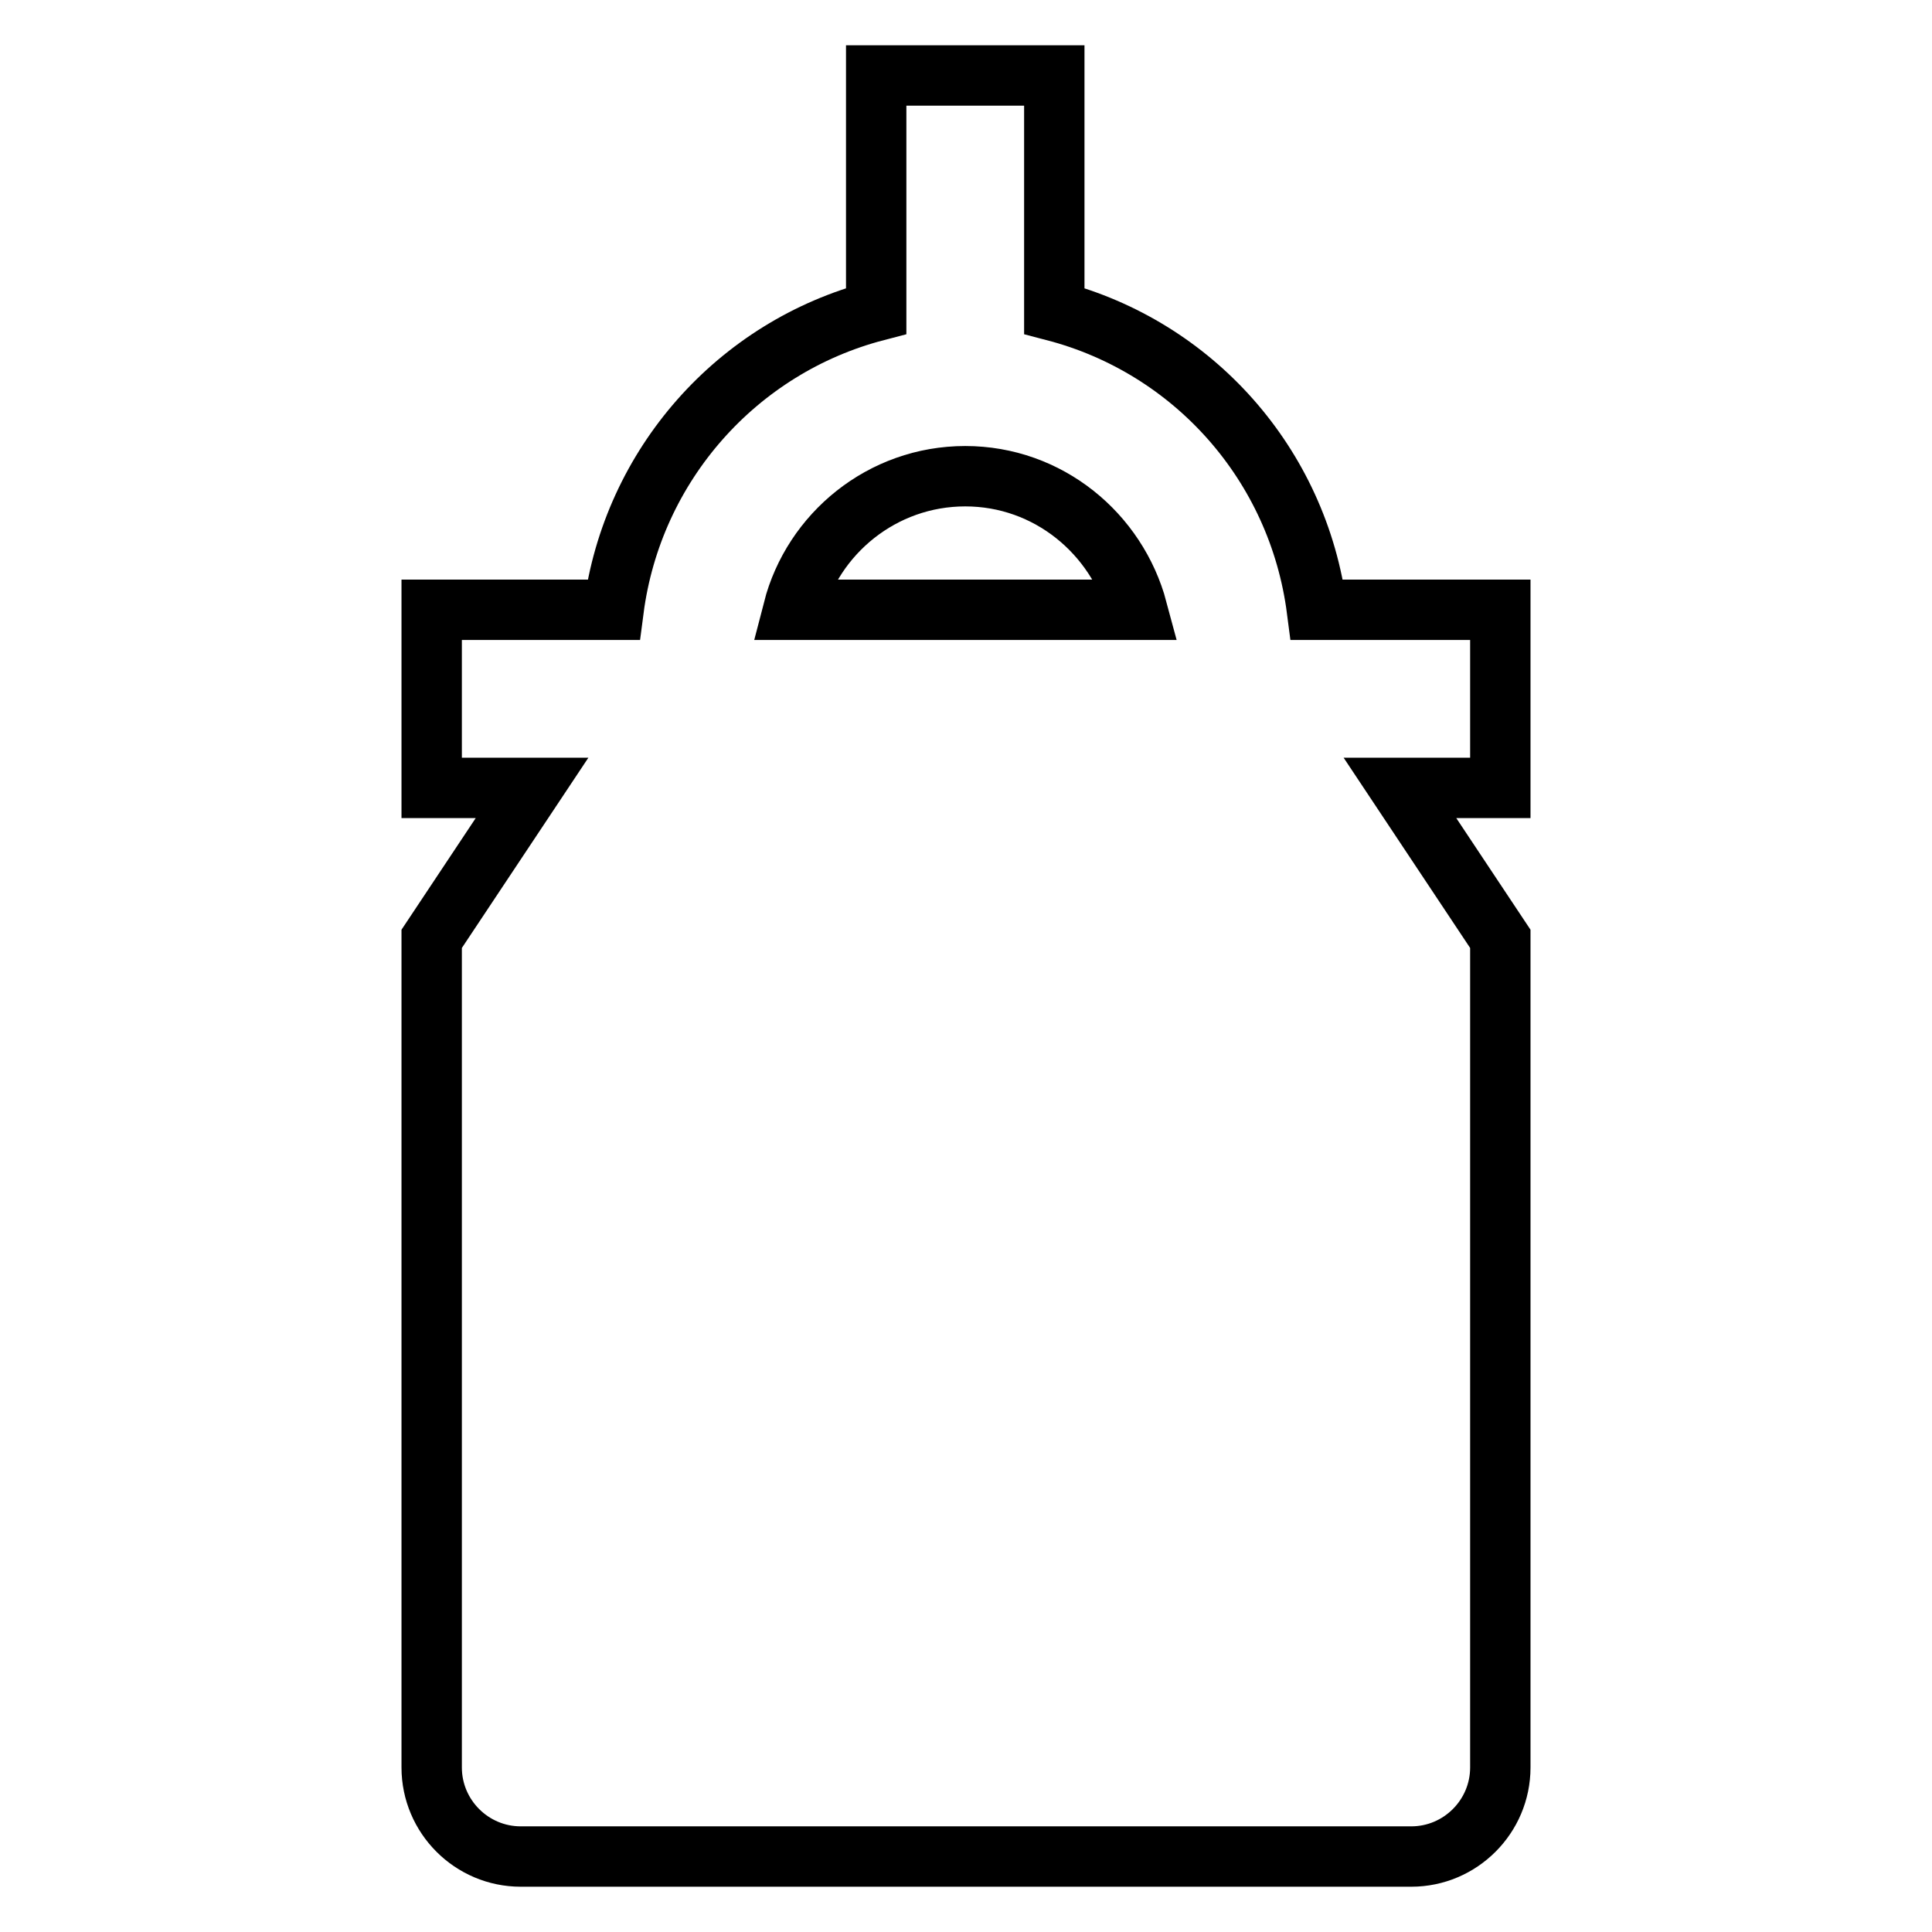<?xml version="1.0" encoding="utf-8"?>
<!-- Svg Vector Icons : http://www.onlinewebfonts.com/icon -->
<!DOCTYPE svg PUBLIC "-//W3C//DTD SVG 1.1//EN" "http://www.w3.org/Graphics/SVG/1.1/DTD/svg11.dtd">
<svg version="1.1" xmlns="http://www.w3.org/2000/svg" xmlns:xlink="http://www.w3.org/1999/xlink" x="0px" y="0px" viewBox="0 0 256 256" enable-background="new 0 0 256 256" xml:space="preserve">
<g> <path stroke-width="8" fill-opacity="0" stroke="#000000"  d="M198.7,80.8h-24.2c-2.5-19.3-16.4-34.8-34.8-39.6V10h-23.6v31.2c-18.4,4.8-32.3,20.4-34.8,39.6H57.2v23.6 h13.3l-13.3,20v109.8c0,6.5,5.3,11.8,11.8,11.8h118c6.5,0,11.8-5.3,11.8-11.8V124.4l-13.3-20h13.3V80.8H198.7z M105.1,80.8 c2.6-10.1,11.8-17.7,22.8-17.7c11,0,20.1,7.6,22.8,17.7H105.1z"/></g>
</svg>